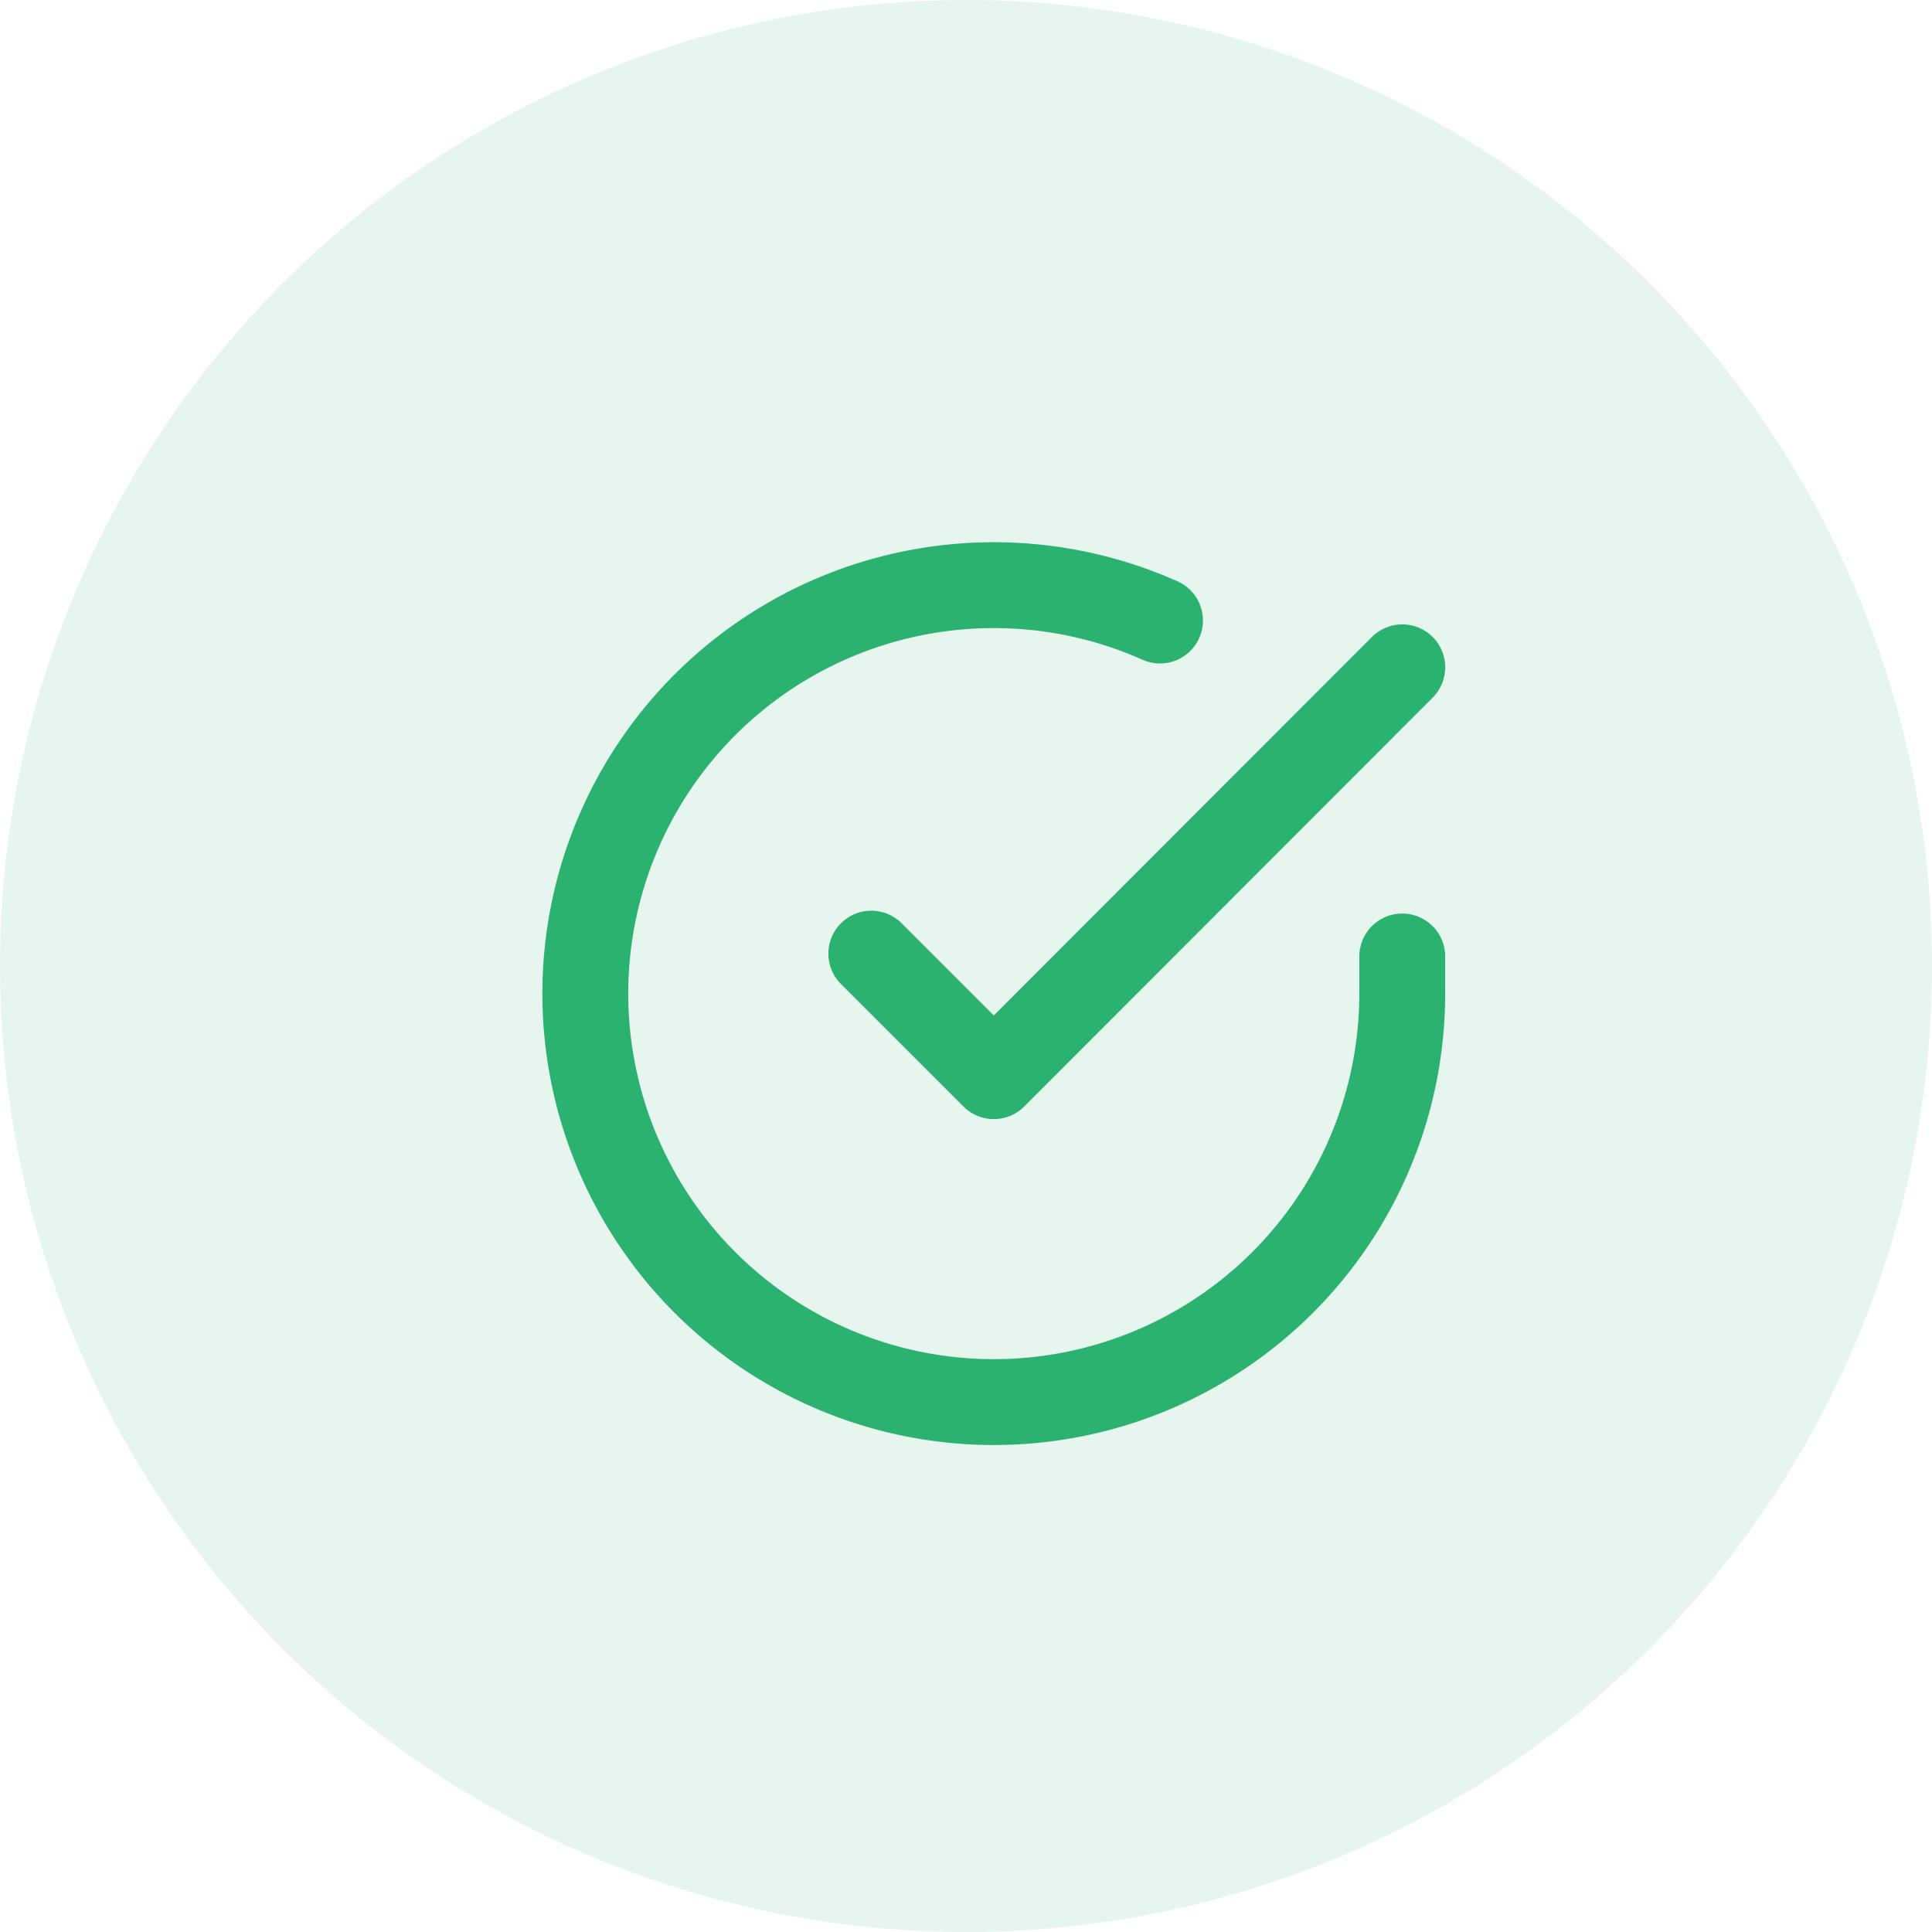 <svg xmlns="http://www.w3.org/2000/svg" width="45" height="45" viewBox="0 0 45 45"><defs><style>.a{fill:#2cb270;opacity:0.12;}.b,.c{fill:none;}.c{stroke:#2cb270;stroke-linecap:round;stroke-linejoin:round;stroke-width:2px;}</style></defs><g transform="translate(-796 -602)"><circle class="a" cx="22.5" cy="22.5" r="22.5" transform="translate(796 602)"/><g transform="translate(-41.675 34.5)"><rect class="b" width="20" height="20" transform="translate(850.675 580.5)"/><g transform="translate(851.309 581.134)"><path class="c" d="M22.027,11.635v.875a9.514,9.514,0,1,1-5.642-8.7" transform="translate(-3 -2.991)"/><path class="c" d="M25.868,6l-9.514,9.523L13.5,12.669" transform="translate(-6.84 -4.091)"/></g></g></g></svg>